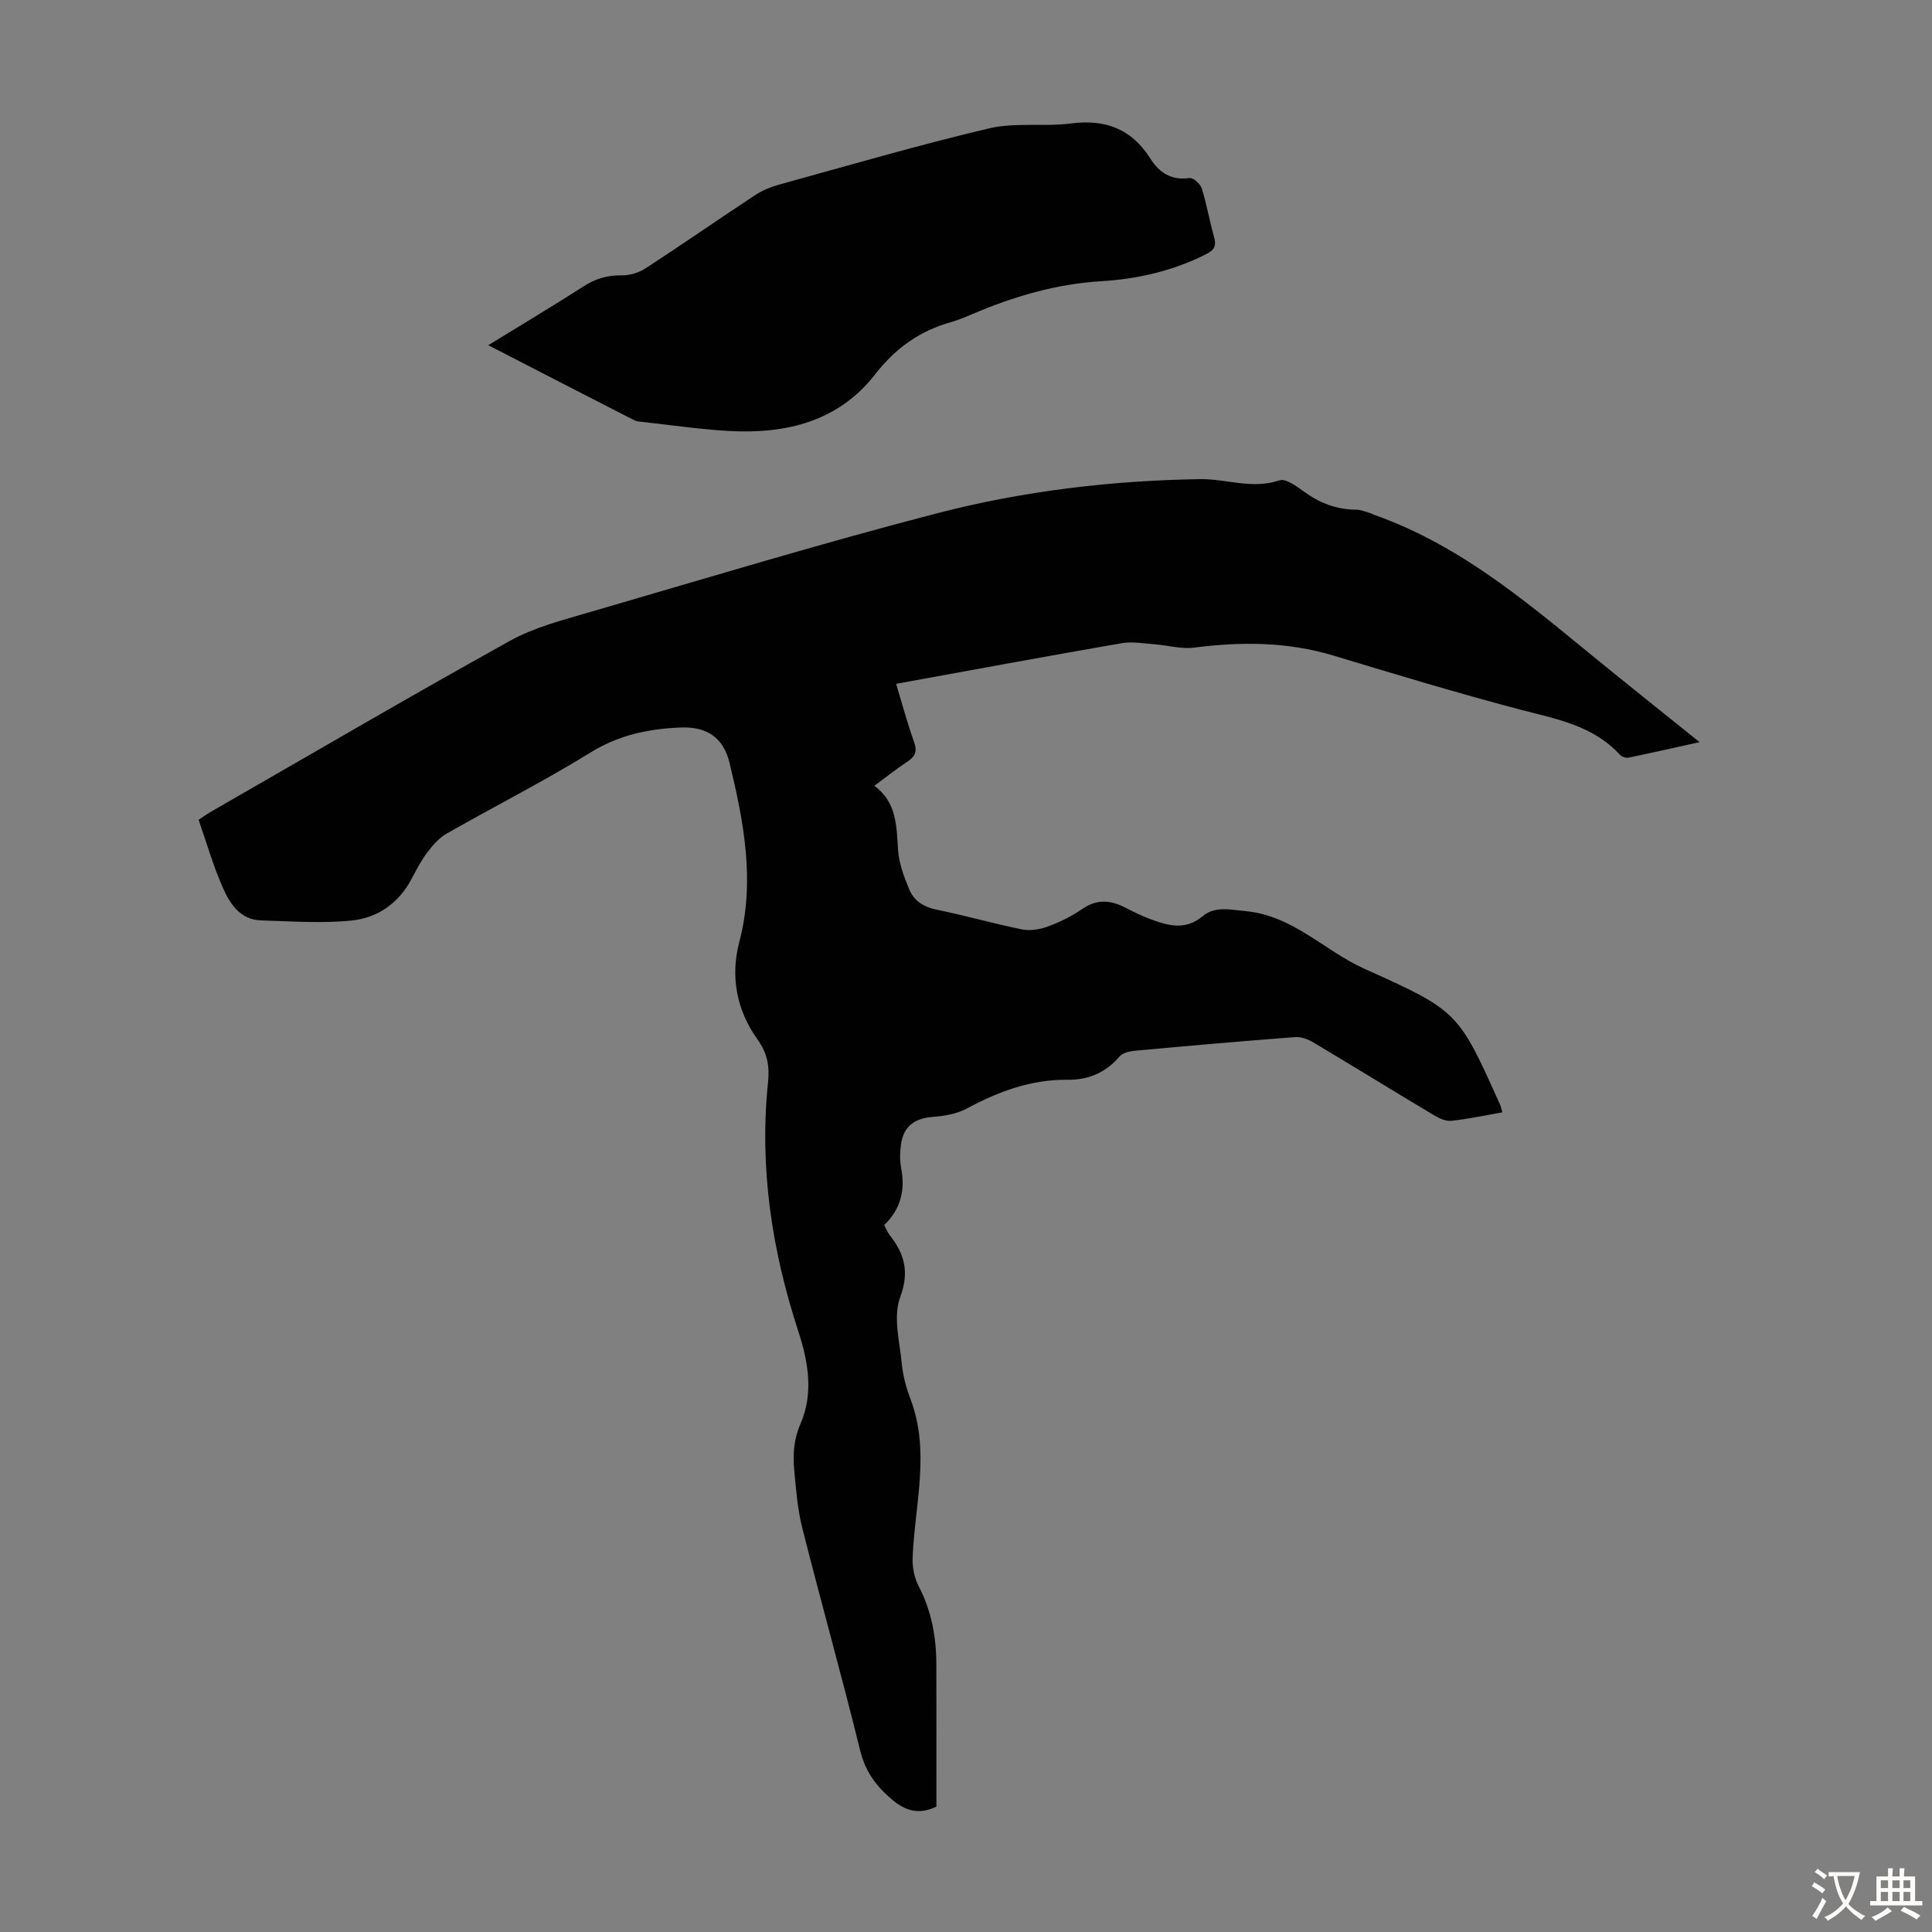 <svg enable-background="new 0 0 400 400" viewBox="0 0 400 400" xmlns="http://www.w3.org/2000/svg"><rect x="0" y="0" width="400" height="400" fill="#808080" stroke="none"/><path d="m193.87 374.05c-3.14 1.48-5.93 1.26-9.1-1.4-3.41-2.86-5.6-5.84-6.69-10.25-3.79-15.4-8.09-30.68-11.98-46.06-.98-3.88-1.29-7.95-1.66-11.95-.3-3.28-.12-6.37 1.32-9.68 2.69-6.19 1.6-12.74-.46-19.03-5.5-16.78-8.11-33.93-6.29-51.57.35-3.43-.14-6.05-2.19-8.92-4.29-6.02-5.65-12.96-3.76-20.14 3.32-12.63.93-24.87-2.01-37.09-1.27-5.26-4.73-7.55-10.09-7.34-6.65.26-12.82 1.54-18.72 5.19-9.69 5.99-19.9 11.14-29.8 16.8-1.55.89-2.85 2.39-3.95 3.85-1.27 1.68-2.27 3.59-3.26 5.47-2.66 5.07-7.06 8.12-12.46 8.66-6.17.62-12.46.15-18.7-.03-4.36-.12-6.47-3.47-7.95-6.81-1.98-4.46-3.32-9.21-5-14.02 1.04-.68 1.82-1.25 2.66-1.73 20.56-11.81 41.02-23.79 61.74-35.29 5-2.78 10.78-4.28 16.33-5.9 24.03-6.99 47.99-14.27 72.2-20.55 17.77-4.61 36.11-6.78 54.45-7.06 5.38-.08 10.76 2.17 16.4.25 1.27-.43 3.5 1.19 4.98 2.27 3.28 2.39 6.79 3.79 10.87 3.8.96 0 1.93.43 2.88.69.32.09.61.29.92.4 19.02 6.69 33.71 19.93 48.99 32.3 5.9 4.77 11.83 9.51 18.34 14.74-5.33 1.18-10.03 2.25-14.75 3.22-.53.11-1.38-.2-1.75-.61-5.58-6.09-13.2-7.39-20.7-9.36-12.95-3.41-25.78-7.3-38.61-11.17-9.54-2.88-19.13-2.9-28.9-1.64-2.64.34-5.42-.5-8.14-.7-2.27-.17-4.63-.6-6.82-.22-15.42 2.67-30.8 5.52-46.68 8.41 1.23 4.05 2.31 8.09 3.71 12.02.71 1.98.26 3.03-1.41 4.12-2.24 1.45-4.33 3.15-6.8 4.97 4.63 3.42 4.58 8.3 4.9 13.23.18 2.8 1.23 5.62 2.33 8.25.98 2.35 3 3.62 5.68 4.17 5.91 1.21 11.73 2.88 17.64 4.08 1.69.34 3.71.02 5.36-.59 2.5-.92 4.96-2.14 7.15-3.65 2.96-2.04 5.74-1.85 8.74-.34 1.79.91 3.6 1.82 5.49 2.51 3.62 1.34 7.13 2.3 10.68-.66 2.53-2.12 5.58-1.36 8.83-1.06 9.86.91 16.33 8.19 24.63 11.93 19.5 8.77 19.45 8.87 28.13 28.18.18.4.25.84.45 1.56-3.6.63-7.07 1.38-10.57 1.75-1.16.12-2.55-.53-3.63-1.18-8.35-4.99-16.62-10.1-24.98-15.08-1.08-.64-2.5-1.16-3.72-1.07-11.04.84-22.08 1.8-33.1 2.82-1.14.1-2.61.43-3.27 1.21-2.83 3.34-6.48 4.85-10.65 4.8-7.64-.09-14.4 2.43-21 5.98-2.05 1.1-4.61 1.53-6.99 1.71-3.73.28-6.03 1.91-6.58 5.64-.24 1.64-.28 3.39.03 5.01.87 4.52-.08 8.42-3.51 11.74.39.74.66 1.49 1.12 2.07 3.08 3.92 4.14 7.58 2.17 12.91-1.49 4.03-.08 9.19.36 13.82.23 2.42.89 4.87 1.76 7.15 4.16 10.91.93 21.87.47 32.83-.08 1.97.32 4.2 1.22 5.93 2.67 5.11 3.67 10.51 3.69 16.17.03 9.7.01 19.41.01 29.54z" fill="#010102"/><path d="m101.09 71.47c6.93-4.26 13.43-8.13 19.79-12.22 2.46-1.58 4.93-2.29 7.85-2.24 1.64.03 3.53-.55 4.92-1.45 7.59-4.94 15.03-10.11 22.59-15.1 1.46-.96 3.15-1.7 4.83-2.17 14.54-4.01 29.02-8.25 43.69-11.71 5.43-1.28 11.36-.3 16.97-1.02 7.13-.92 12.55 1.12 16.43 7.26 1.84 2.92 4.36 4.59 8.12 4.04.76-.11 2.24 1.22 2.53 2.15 1.04 3.3 1.6 6.74 2.55 10.06.54 1.88.01 2.73-1.73 3.6-6.82 3.42-14.06 5.09-21.6 5.55-9.39.56-18.22 3.18-26.81 6.85-1.44.61-2.89 1.22-4.39 1.64-6.44 1.82-11.45 5.4-15.61 10.75-7.63 9.82-18.45 12.42-30.25 11.77-6.02-.33-12.01-1.23-18.01-1.88-.55-.06-1.15-.09-1.62-.33-9.91-5.07-19.81-10.17-30.25-15.55z" fill="#010102"/><g fill="#fcfbfa"><path d="m377.9 391.2c-.2.3-.4.5-.6.8-.7-.6-1.4-1-2.2-1.5.2-.3.4-.5.5-.8.6.4 1.4.8 2.3 1.5zm-1.8 6.1c-.2-.2-.5-.4-.9-.6.4-.6.8-1.2 1.2-1.9s.7-1.3.9-1.9c.3.3.5.5.8.7-.7 1.3-1.4 2.6-2 3.7zm2.2-9c-.3.3-.5.5-.6.8-.6-.6-1.3-1.1-2-1.5.3-.3.5-.5.6-.7.6.5 1.3.9 2 1.4zm.3.2v-.9h2 4.5c-.3 1.3-.6 2.5-1 3.6s-.9 2.1-1.4 3c.4.5 1 1 1.6 1.4s1.2.8 1.9 1.1c-.3.2-.5.4-.8.8-.4-.3-1-.7-1.6-1.2s-1.2-1.1-1.6-1.6c-.5.6-1.1 1.1-1.7 1.6s-1.4.9-2.1 1.4c-.1-.3-.3-.5-.7-.8.6-.2 1.2-.5 1.9-1s1.4-1.1 2-1.8c-.5-.8-.9-1.6-1.2-2.5s-.6-2-.8-3.2c-.4.1-.7.1-1 .1zm2.5 2.7c.3 1 .7 1.7 1 2.2.3-.5.6-1.1 1-2s.6-1.9.9-3h-3.2-.4c.1.9.3 1.8.7 2.8z"/><path d="m396.5 388.5v1.5 3.6h1.5v.9c-.4 0-1 0-1.7 0h-7.9c-.5 0-.9 0-1.2 0v-.9h1.3v-3.5c0-.7 0-1.2 0-1.6h2.4c0-.8 0-1.4 0-1.7h1c0 .3-.1.8-.1 1.7h1.5c0-.8 0-1.4 0-1.7h1c0 .3-.1.9-.1 1.7zm-8.2 9.2c-.2-.3-.5-.5-.8-.8.8-.3 1.4-.6 1.9-.9s1-.7 1.4-1.1c.3.3.6.5.9.8-1.6 1-2.8 1.6-3.4 2zm2.6-6.8v-1.6h-1.5v1.6zm0 2.7v-1.9h-1.5v1.9zm2.4-2.7v-1.6h-1.5v1.6zm0 2.7v-1.9h-1.5v1.9zm.2 2 .7-.8c.4.2.9.5 1.6.8s1.3.7 1.8 1c-.3.3-.5.5-.8.8-.4-.3-1.5-1-3.3-1.8zm2-4.7v-1.6h-1.4v1.6zm0 2.7v-1.9h-1.4v1.9z"/></g></svg>